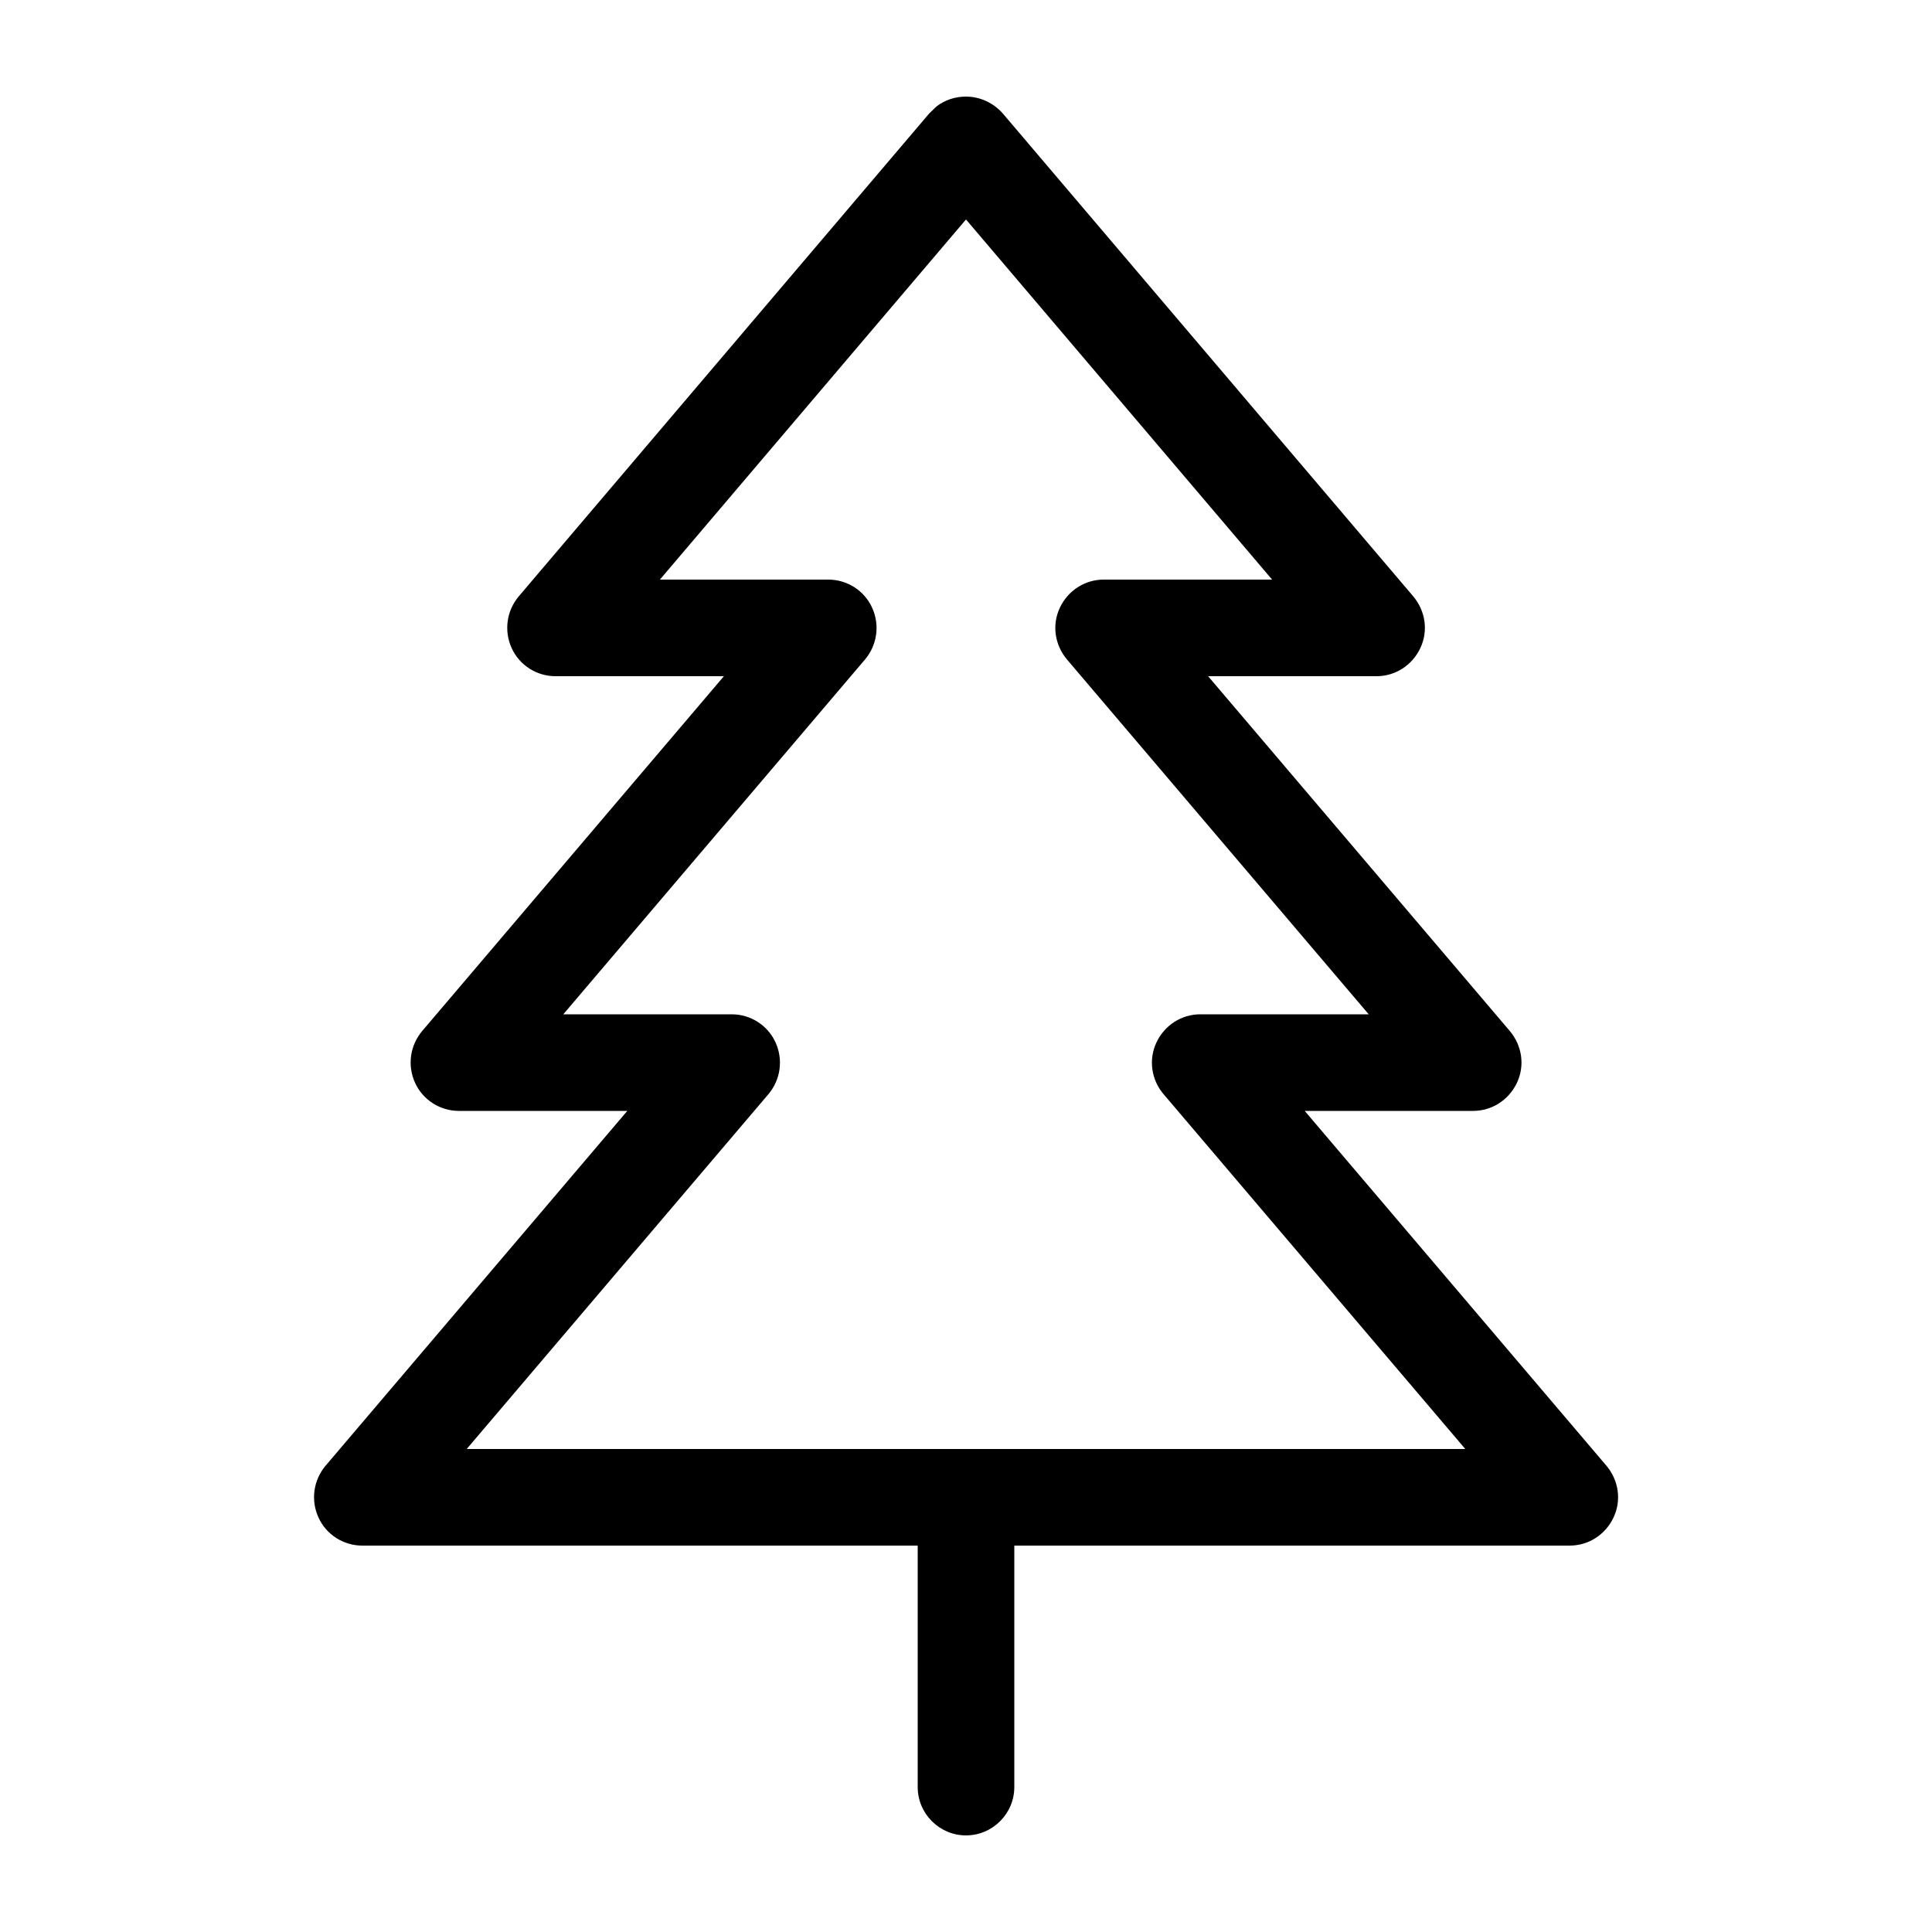 <svg xmlns="http://www.w3.org/2000/svg" viewBox="0 0 640 640"><!--! Font Awesome Pro 7.1.0 by @fontawesome - https://fontawesome.com License - https://fontawesome.com/license (Commercial License) Copyright 2025 Fonticons, Inc. --><path fill="currentColor" d="M320 32C324.7 32 329.1 34.1 332.2 37.6L468.2 197.6C472.2 202.4 473.2 209 470.5 214.7C467.8 220.4 462.2 224 456 224L400.2 224L500.2 341.6C504.2 346.4 505.2 353 502.5 358.7C499.8 364.4 494.2 368 488 368L432.2 368L532.2 485.6C536.2 490.4 537.2 497 534.5 502.7C531.8 508.4 526.2 512 520 512L336 512L336 592C336 600.8 328.8 608 320 608C311.2 608 304 600.8 304 592L304 512L120 512C113.8 512 108.1 508.4 105.5 502.7C102.9 497 103.8 490.4 107.8 485.6L207.8 368L152 368C145.8 368 140.1 364.4 137.5 358.7C134.9 353 135.8 346.4 139.8 341.6L239.8 224L184 224C177.8 224 172.1 220.4 169.5 214.7C166.9 209 167.8 202.4 171.8 197.6L307.8 37.6L310.3 35.2C313.1 33.1 316.4 32 320 32zM218.6 192L274.4 192C280.6 192 286.3 195.6 288.9 201.3C291.5 207 290.6 213.6 286.6 218.4L186.6 336L242.4 336C248.6 336 254.3 339.6 256.9 345.3C259.5 351 258.6 357.6 254.6 362.4L154.6 480L485.4 480L385.4 362.4C381.4 357.7 380.4 351 383.1 345.3C385.8 339.6 391.4 336 397.6 336L453.4 336L353.4 218.4C349.4 213.6 348.4 207 351.1 201.3C353.8 195.6 359.4 192 365.6 192L421.4 192L320 72.7L218.6 192z"/></svg>